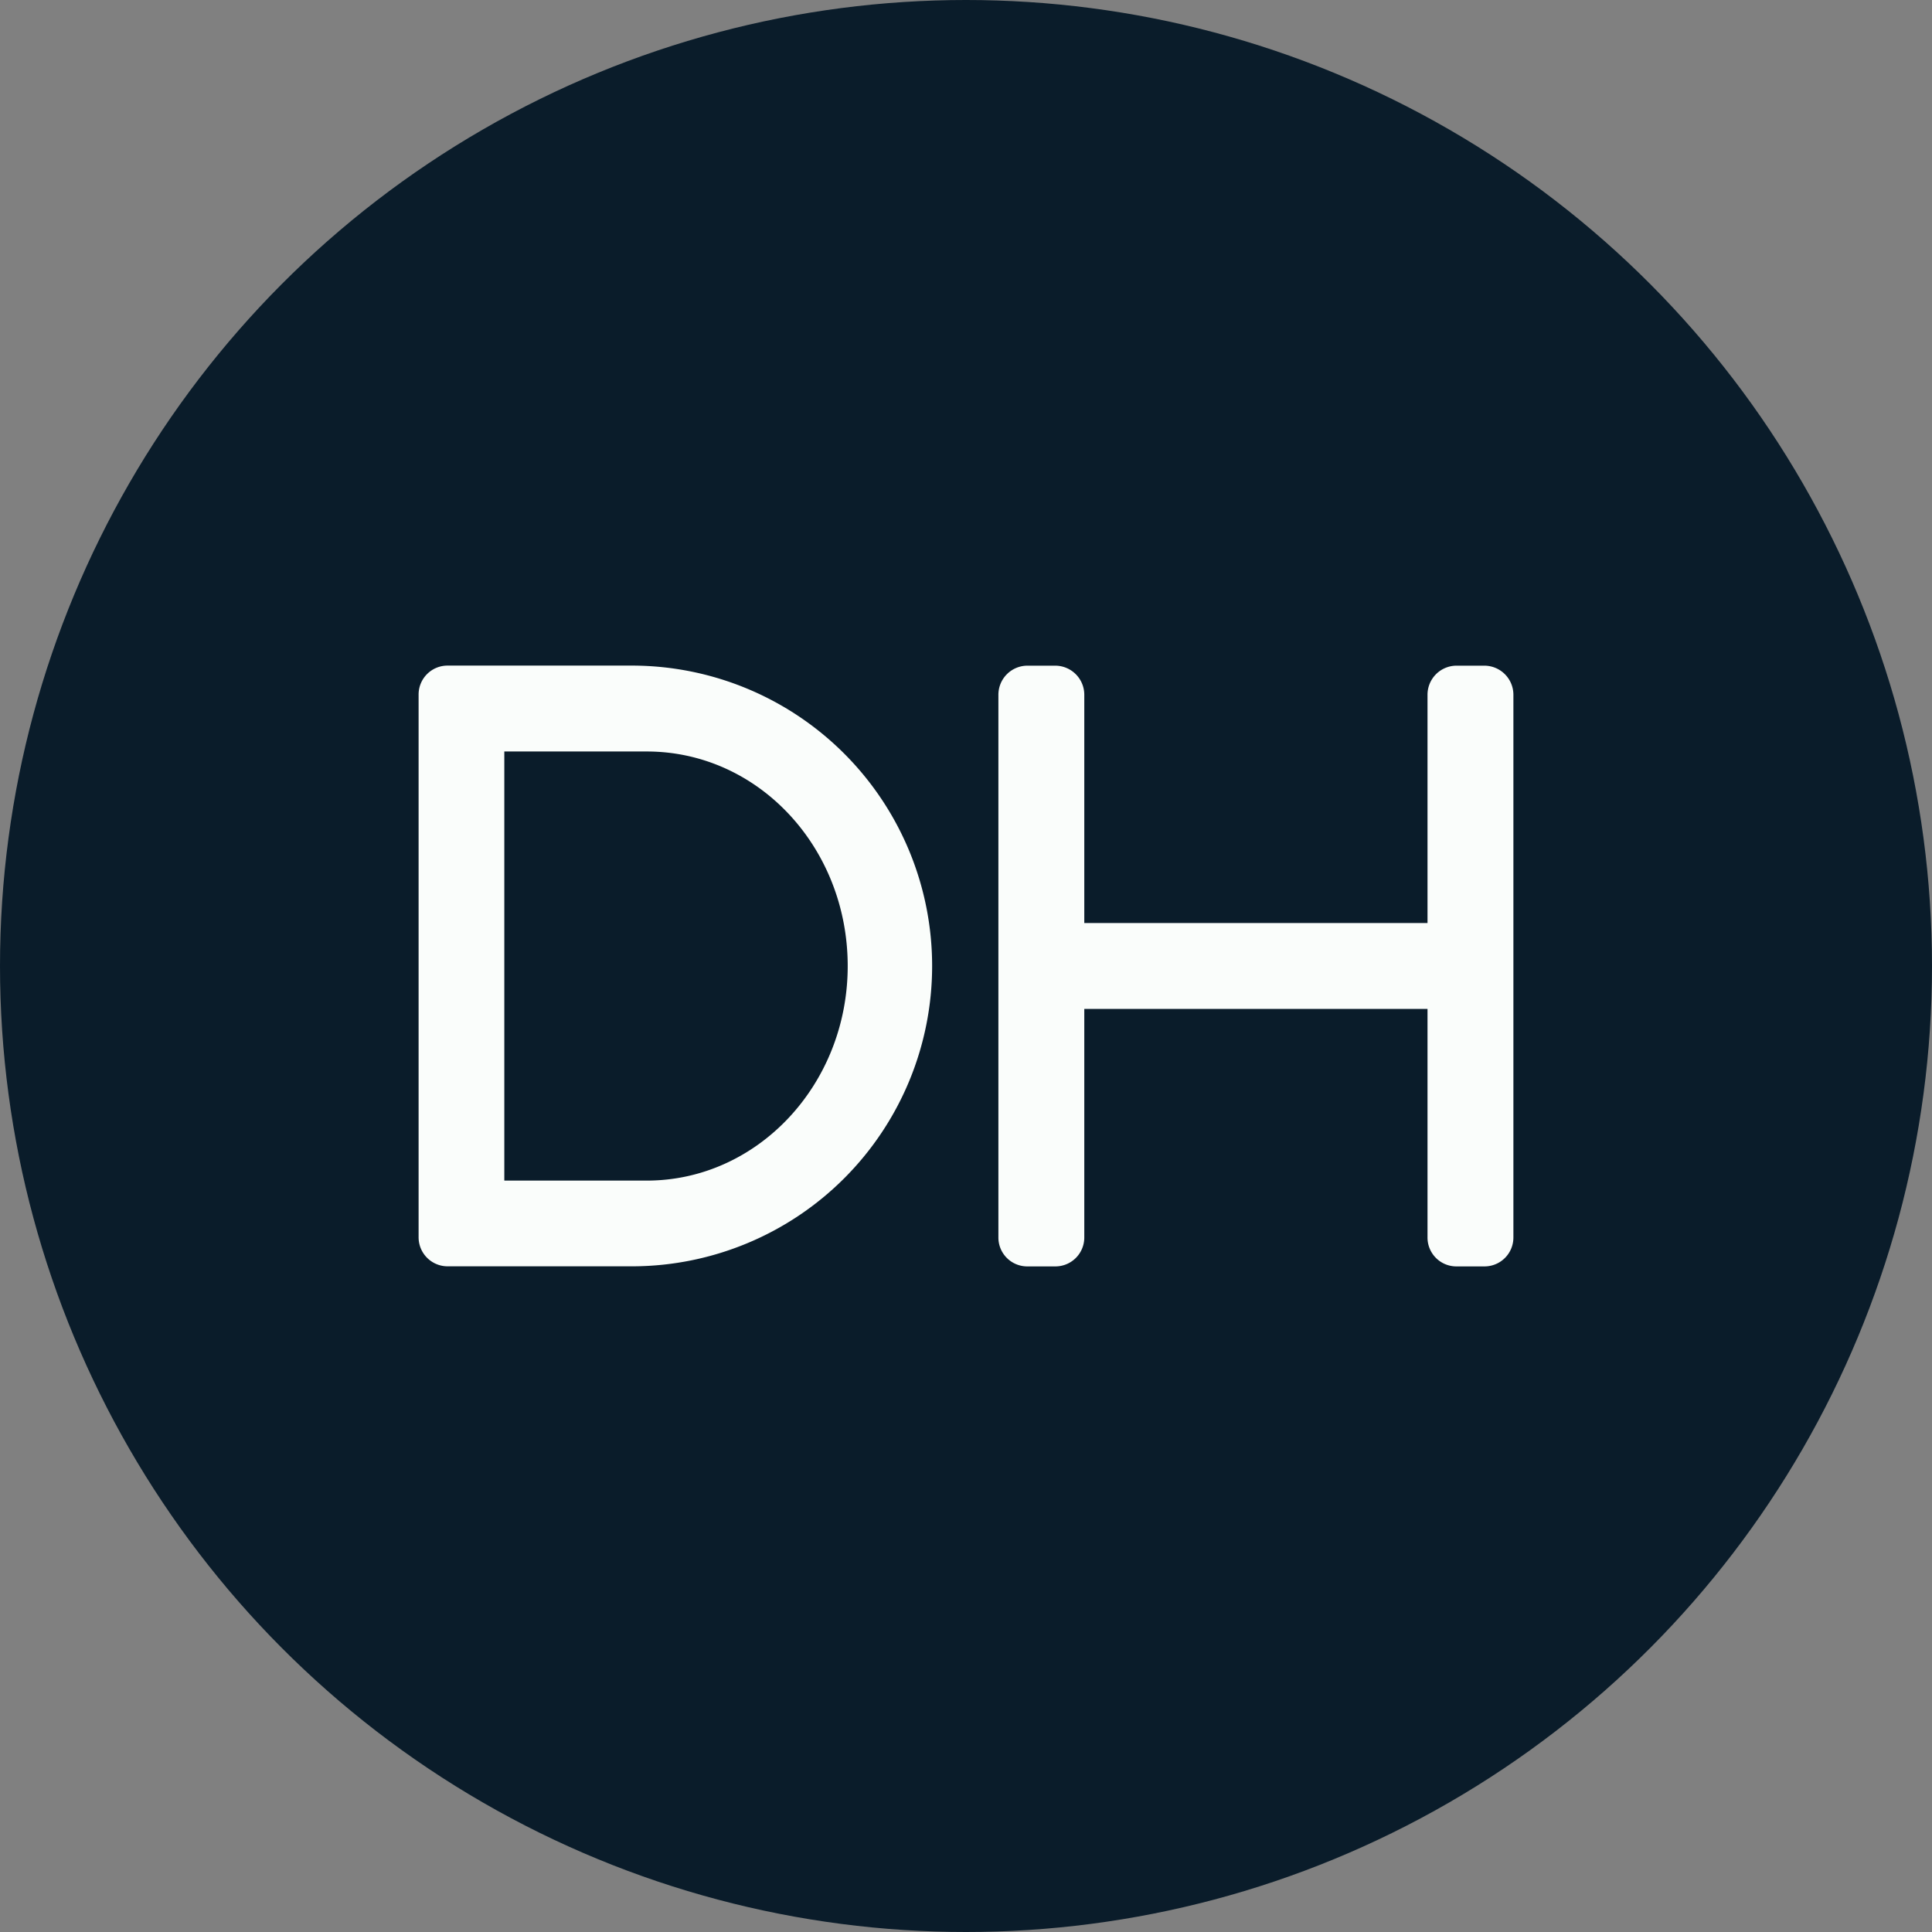 <?xml version='1.0' encoding='utf-8'?>
<svg xmlns="http://www.w3.org/2000/svg" viewBox="0 0 300 300" width="300" height="300">
  <rect x="0" y="0" width="300" height="300" fill="#808080" stroke="none"/>
  <defs>
    <style>
      .a {
        fill: #0a1c2a;
      }

      .b, .c {
        fill: #fafdfb;
      }

      .b {
        fill-rule: evenodd;
      }
    </style>
  <clipPath id="bz_circular_clip"><circle cx="150.0" cy="150.0" r="150.0" /></clipPath></defs>
  <g clip-path="url(#bz_circular_clip)"><path class="a" d="M0,0H300V300H0Z" />
  <path class="b" d="M98.316,103.354H69.525A4.49,4.49,0,0,0,65,107.879v84.229a4.506,4.506,0,0,0,4.525,4.525H98.316a46.64,46.64,0,0,0,0-93.279Zm2.117,79.969H78.31V116.691h22.122c17.333,0,31.199,14.925,31.199,33.316S117.633,183.322,100.433,183.322Z" />
  <path class="c" d="M235,107.892v84.229a4.485,4.485,0,0,1-4.419,4.525h-4.525a4.48,4.48,0,0,1-4.393-4.525V156.662H168.368v35.459a4.485,4.485,0,0,1-4.419,4.525h-4.525a4.48,4.48,0,0,1-4.393-4.525V107.892a4.514,4.514,0,0,1,4.393-4.525h4.525a4.519,4.519,0,0,1,4.419,4.525v35.433h53.295V107.892a4.514,4.514,0,0,1,4.393-4.525h4.525A4.519,4.519,0,0,1,235,107.892Z" />
</g></svg>